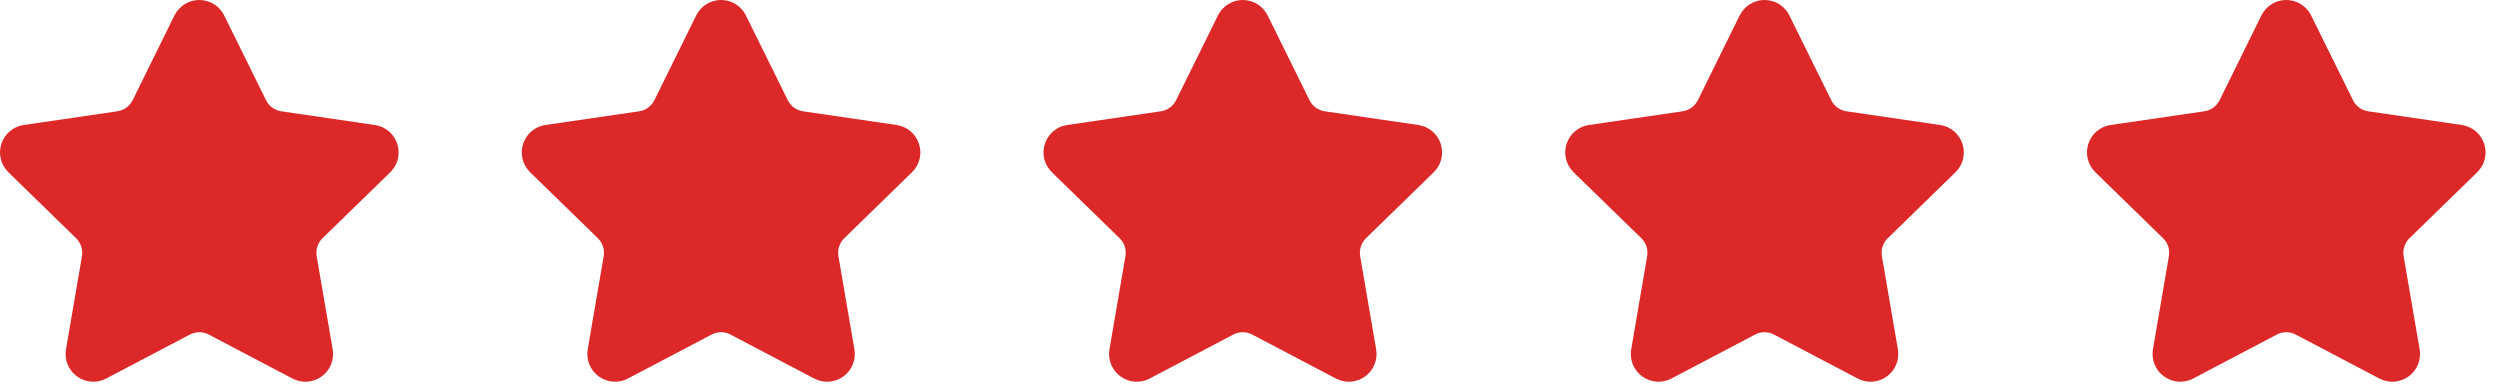 <svg width="115" height="18" viewBox="0 0 115 18" fill="none" xmlns="http://www.w3.org/2000/svg">
<path d="M9.346 0.012C9.463 0.028 9.577 0.061 9.685 0.108L9.842 0.191L9.985 0.295C10.076 0.37 10.155 0.458 10.222 0.556L10.312 0.709V0.71L12.237 4.609C12.304 4.745 12.403 4.862 12.525 4.951C12.648 5.04 12.79 5.098 12.94 5.12L17.244 5.75H17.243C17.479 5.784 17.7 5.883 17.882 6.036C18.018 6.151 18.128 6.294 18.206 6.453L18.273 6.617L18.316 6.79C18.347 6.964 18.341 7.144 18.299 7.317C18.256 7.491 18.177 7.652 18.068 7.792L17.95 7.925L14.837 10.957L14.836 10.956C14.728 11.062 14.647 11.193 14.601 11.337C14.554 11.481 14.542 11.634 14.567 11.783L15.303 16.067H15.302C15.342 16.301 15.318 16.543 15.229 16.763C15.139 16.984 14.989 17.176 14.796 17.316C14.602 17.457 14.373 17.54 14.135 17.557C13.898 17.573 13.661 17.522 13.451 17.411V17.412L9.603 15.389V15.388C9.469 15.318 9.319 15.282 9.168 15.282C9.017 15.282 8.868 15.319 8.734 15.389L4.888 17.41L4.889 17.411C4.678 17.523 4.44 17.573 4.202 17.556C3.964 17.539 3.735 17.456 3.542 17.315C3.349 17.175 3.2 16.983 3.11 16.762C3.021 16.541 2.995 16.298 3.036 16.064L3.77 11.784C3.795 11.635 3.784 11.481 3.737 11.337C3.69 11.193 3.609 11.063 3.501 10.957L0.388 7.926L0.389 7.925C0.218 7.759 0.096 7.55 0.038 7.319C-0.02 7.088 -0.011 6.844 0.062 6.617L0.13 6.452C0.208 6.293 0.318 6.15 0.455 6.035L0.6 5.93C0.749 5.836 0.918 5.774 1.094 5.749L5.397 5.12H5.398C5.548 5.098 5.69 5.04 5.812 4.951C5.935 4.862 6.034 4.744 6.102 4.608L8.025 0.71L8.026 0.709C8.132 0.496 8.294 0.317 8.496 0.191L8.653 0.108C8.815 0.037 8.991 0 9.169 0L9.346 0.012ZM33.346 0.012C33.462 0.028 33.577 0.061 33.685 0.108L33.842 0.191L33.985 0.295C34.076 0.37 34.155 0.458 34.222 0.556L34.312 0.709V0.71L36.237 4.609C36.304 4.745 36.403 4.862 36.525 4.951C36.648 5.04 36.79 5.098 36.94 5.12L41.244 5.75H41.243C41.478 5.784 41.7 5.883 41.882 6.036C42.018 6.151 42.128 6.294 42.206 6.453L42.273 6.617L42.316 6.79C42.347 6.964 42.342 7.144 42.299 7.317C42.256 7.491 42.177 7.652 42.068 7.792L41.95 7.925L38.837 10.957L38.836 10.956C38.728 11.062 38.647 11.193 38.601 11.337C38.554 11.481 38.542 11.634 38.567 11.783L39.303 16.067H39.302C39.342 16.301 39.318 16.543 39.228 16.763C39.139 16.984 38.989 17.176 38.796 17.316C38.602 17.457 38.373 17.54 38.135 17.557C37.898 17.573 37.661 17.522 37.451 17.411V17.412L33.602 15.389V15.388C33.469 15.318 33.319 15.282 33.168 15.282C33.017 15.282 32.868 15.319 32.734 15.389L28.888 17.41L28.889 17.411C28.678 17.523 28.44 17.573 28.202 17.556C27.964 17.539 27.735 17.456 27.542 17.315C27.349 17.175 27.2 16.983 27.11 16.762C27.021 16.541 26.995 16.298 27.036 16.064L27.77 11.784C27.795 11.635 27.784 11.481 27.737 11.337C27.69 11.193 27.609 11.063 27.501 10.957L24.388 7.926L24.389 7.925C24.218 7.759 24.096 7.55 24.038 7.319C23.98 7.088 23.989 6.844 24.062 6.617L24.13 6.452C24.208 6.293 24.318 6.15 24.455 6.035L24.6 5.93C24.749 5.836 24.918 5.774 25.094 5.749L29.398 5.12H29.398C29.548 5.098 29.69 5.04 29.812 4.951C29.935 4.862 30.035 4.744 30.102 4.608L32.025 0.71L32.026 0.709C32.132 0.496 32.294 0.317 32.496 0.191L32.653 0.108C32.815 0.037 32.991 0 33.169 0L33.346 0.012ZM57.346 0.012C57.462 0.028 57.577 0.061 57.685 0.108L57.842 0.191L57.985 0.295C58.076 0.37 58.155 0.458 58.222 0.556L58.312 0.709V0.71L60.237 4.609C60.304 4.745 60.403 4.862 60.525 4.951C60.648 5.04 60.79 5.098 60.94 5.12L65.244 5.75H65.243C65.478 5.784 65.7 5.883 65.882 6.036C66.018 6.151 66.128 6.294 66.206 6.453L66.273 6.617L66.316 6.79C66.347 6.964 66.341 7.144 66.299 7.317C66.256 7.491 66.177 7.652 66.068 7.792L65.95 7.925L62.837 10.957L62.836 10.956C62.728 11.062 62.647 11.193 62.601 11.337C62.554 11.481 62.542 11.634 62.567 11.783L63.303 16.067H63.302C63.342 16.301 63.318 16.543 63.228 16.763C63.139 16.984 62.989 17.176 62.796 17.316C62.602 17.457 62.373 17.54 62.135 17.557C61.898 17.573 61.661 17.522 61.451 17.411V17.412L57.602 15.389V15.388C57.469 15.318 57.319 15.282 57.168 15.282C57.017 15.282 56.868 15.319 56.734 15.389L52.888 17.41L52.889 17.411C52.678 17.523 52.44 17.573 52.202 17.556C51.964 17.539 51.735 17.456 51.542 17.315C51.349 17.175 51.2 16.983 51.11 16.762C51.021 16.541 50.995 16.298 51.036 16.064L51.77 11.784C51.795 11.635 51.784 11.481 51.737 11.337C51.69 11.193 51.609 11.063 51.501 10.957L48.388 7.926L48.389 7.925C48.218 7.759 48.096 7.55 48.038 7.319C47.98 7.088 47.989 6.844 48.062 6.617L48.13 6.452C48.208 6.293 48.318 6.15 48.455 6.035L48.6 5.93C48.749 5.836 48.918 5.774 49.094 5.749L53.398 5.12H53.398C53.548 5.098 53.69 5.04 53.812 4.951C53.935 4.862 54.035 4.744 54.102 4.608L56.025 0.71L56.026 0.709C56.132 0.496 56.294 0.317 56.496 0.191L56.653 0.108C56.815 0.037 56.991 0 57.169 0L57.346 0.012ZM81.346 0.012C81.463 0.028 81.577 0.061 81.685 0.108L81.842 0.191L81.985 0.295C82.076 0.37 82.155 0.458 82.222 0.556L82.311 0.709V0.71L84.237 4.609C84.304 4.745 84.403 4.862 84.525 4.951C84.648 5.04 84.79 5.098 84.939 5.12L89.244 5.75H89.243C89.478 5.784 89.7 5.883 89.882 6.036C90.018 6.151 90.128 6.294 90.206 6.453L90.273 6.617L90.316 6.79C90.347 6.964 90.341 7.144 90.299 7.317C90.256 7.491 90.177 7.652 90.068 7.792L89.95 7.925L86.837 10.957L86.836 10.956C86.728 11.062 86.647 11.193 86.601 11.337C86.554 11.481 86.542 11.634 86.567 11.783L87.303 16.067H87.302C87.342 16.301 87.317 16.543 87.228 16.763C87.139 16.984 86.989 17.176 86.796 17.316C86.603 17.457 86.373 17.54 86.135 17.557C85.898 17.573 85.661 17.522 85.451 17.411V17.412L81.603 15.389V15.388C81.469 15.318 81.319 15.282 81.168 15.282C81.017 15.282 80.868 15.319 80.734 15.389L76.888 17.41L76.889 17.411C76.678 17.523 76.44 17.573 76.202 17.556C75.964 17.539 75.735 17.456 75.542 17.315C75.349 17.175 75.2 16.983 75.11 16.762C75.021 16.541 74.995 16.298 75.036 16.064L75.769 11.784C75.795 11.635 75.784 11.481 75.737 11.337C75.69 11.193 75.609 11.063 75.501 10.957L72.388 7.926L72.389 7.925C72.218 7.759 72.096 7.55 72.038 7.319C71.98 7.088 71.989 6.844 72.062 6.617L72.13 6.452C72.208 6.293 72.318 6.15 72.455 6.035L72.6 5.93C72.749 5.836 72.918 5.774 73.094 5.749L77.397 5.12H77.398C77.548 5.098 77.69 5.04 77.812 4.951C77.935 4.862 78.034 4.744 78.102 4.608L80.025 0.71L80.026 0.709C80.132 0.496 80.294 0.317 80.496 0.191L80.653 0.108C80.815 0.037 80.991 0 81.169 0L81.346 0.012ZM105.346 0.012C105.463 0.028 105.577 0.061 105.685 0.108L105.842 0.191L105.985 0.295C106.076 0.37 106.155 0.458 106.222 0.556L106.312 0.709V0.71L108.237 4.609C108.304 4.745 108.403 4.862 108.525 4.951C108.648 5.04 108.79 5.098 108.939 5.12L113.244 5.75H113.243C113.478 5.784 113.7 5.883 113.882 6.036C114.018 6.151 114.128 6.294 114.206 6.453L114.273 6.617L114.316 6.79C114.347 6.964 114.342 7.144 114.299 7.317C114.256 7.491 114.177 7.652 114.068 7.792L113.95 7.925L110.837 10.957L110.836 10.956C110.728 11.062 110.647 11.193 110.601 11.337C110.554 11.481 110.542 11.634 110.567 11.783L111.303 16.067H111.302C111.342 16.301 111.317 16.543 111.229 16.763C111.139 16.984 110.989 17.176 110.796 17.316C110.603 17.457 110.373 17.54 110.135 17.557C109.898 17.573 109.661 17.522 109.451 17.411V17.412L105.603 15.389V15.388C105.469 15.318 105.319 15.282 105.168 15.282C105.017 15.282 104.868 15.319 104.734 15.389L100.888 17.41L100.889 17.411C100.678 17.523 100.44 17.573 100.202 17.556C99.964 17.539 99.735 17.456 99.542 17.315C99.349 17.175 99.2 16.983 99.11 16.762C99.021 16.541 98.995 16.298 99.036 16.064L99.769 11.784C99.795 11.635 99.784 11.481 99.737 11.337C99.69 11.193 99.609 11.063 99.501 10.957L96.388 7.926L96.389 7.925C96.218 7.759 96.096 7.55 96.038 7.319C95.98 7.088 95.989 6.844 96.062 6.617L96.13 6.452C96.208 6.293 96.318 6.15 96.455 6.035L96.6 5.93C96.749 5.836 96.918 5.774 97.094 5.749L101.397 5.12H101.398C101.548 5.098 101.69 5.04 101.812 4.951C101.935 4.862 102.034 4.744 102.102 4.608L104.025 0.71L104.026 0.709C104.132 0.496 104.294 0.317 104.496 0.191L104.653 0.108C104.815 0.037 104.991 0 105.169 0L105.346 0.012Z" fill="#DC2828"/>
</svg>

